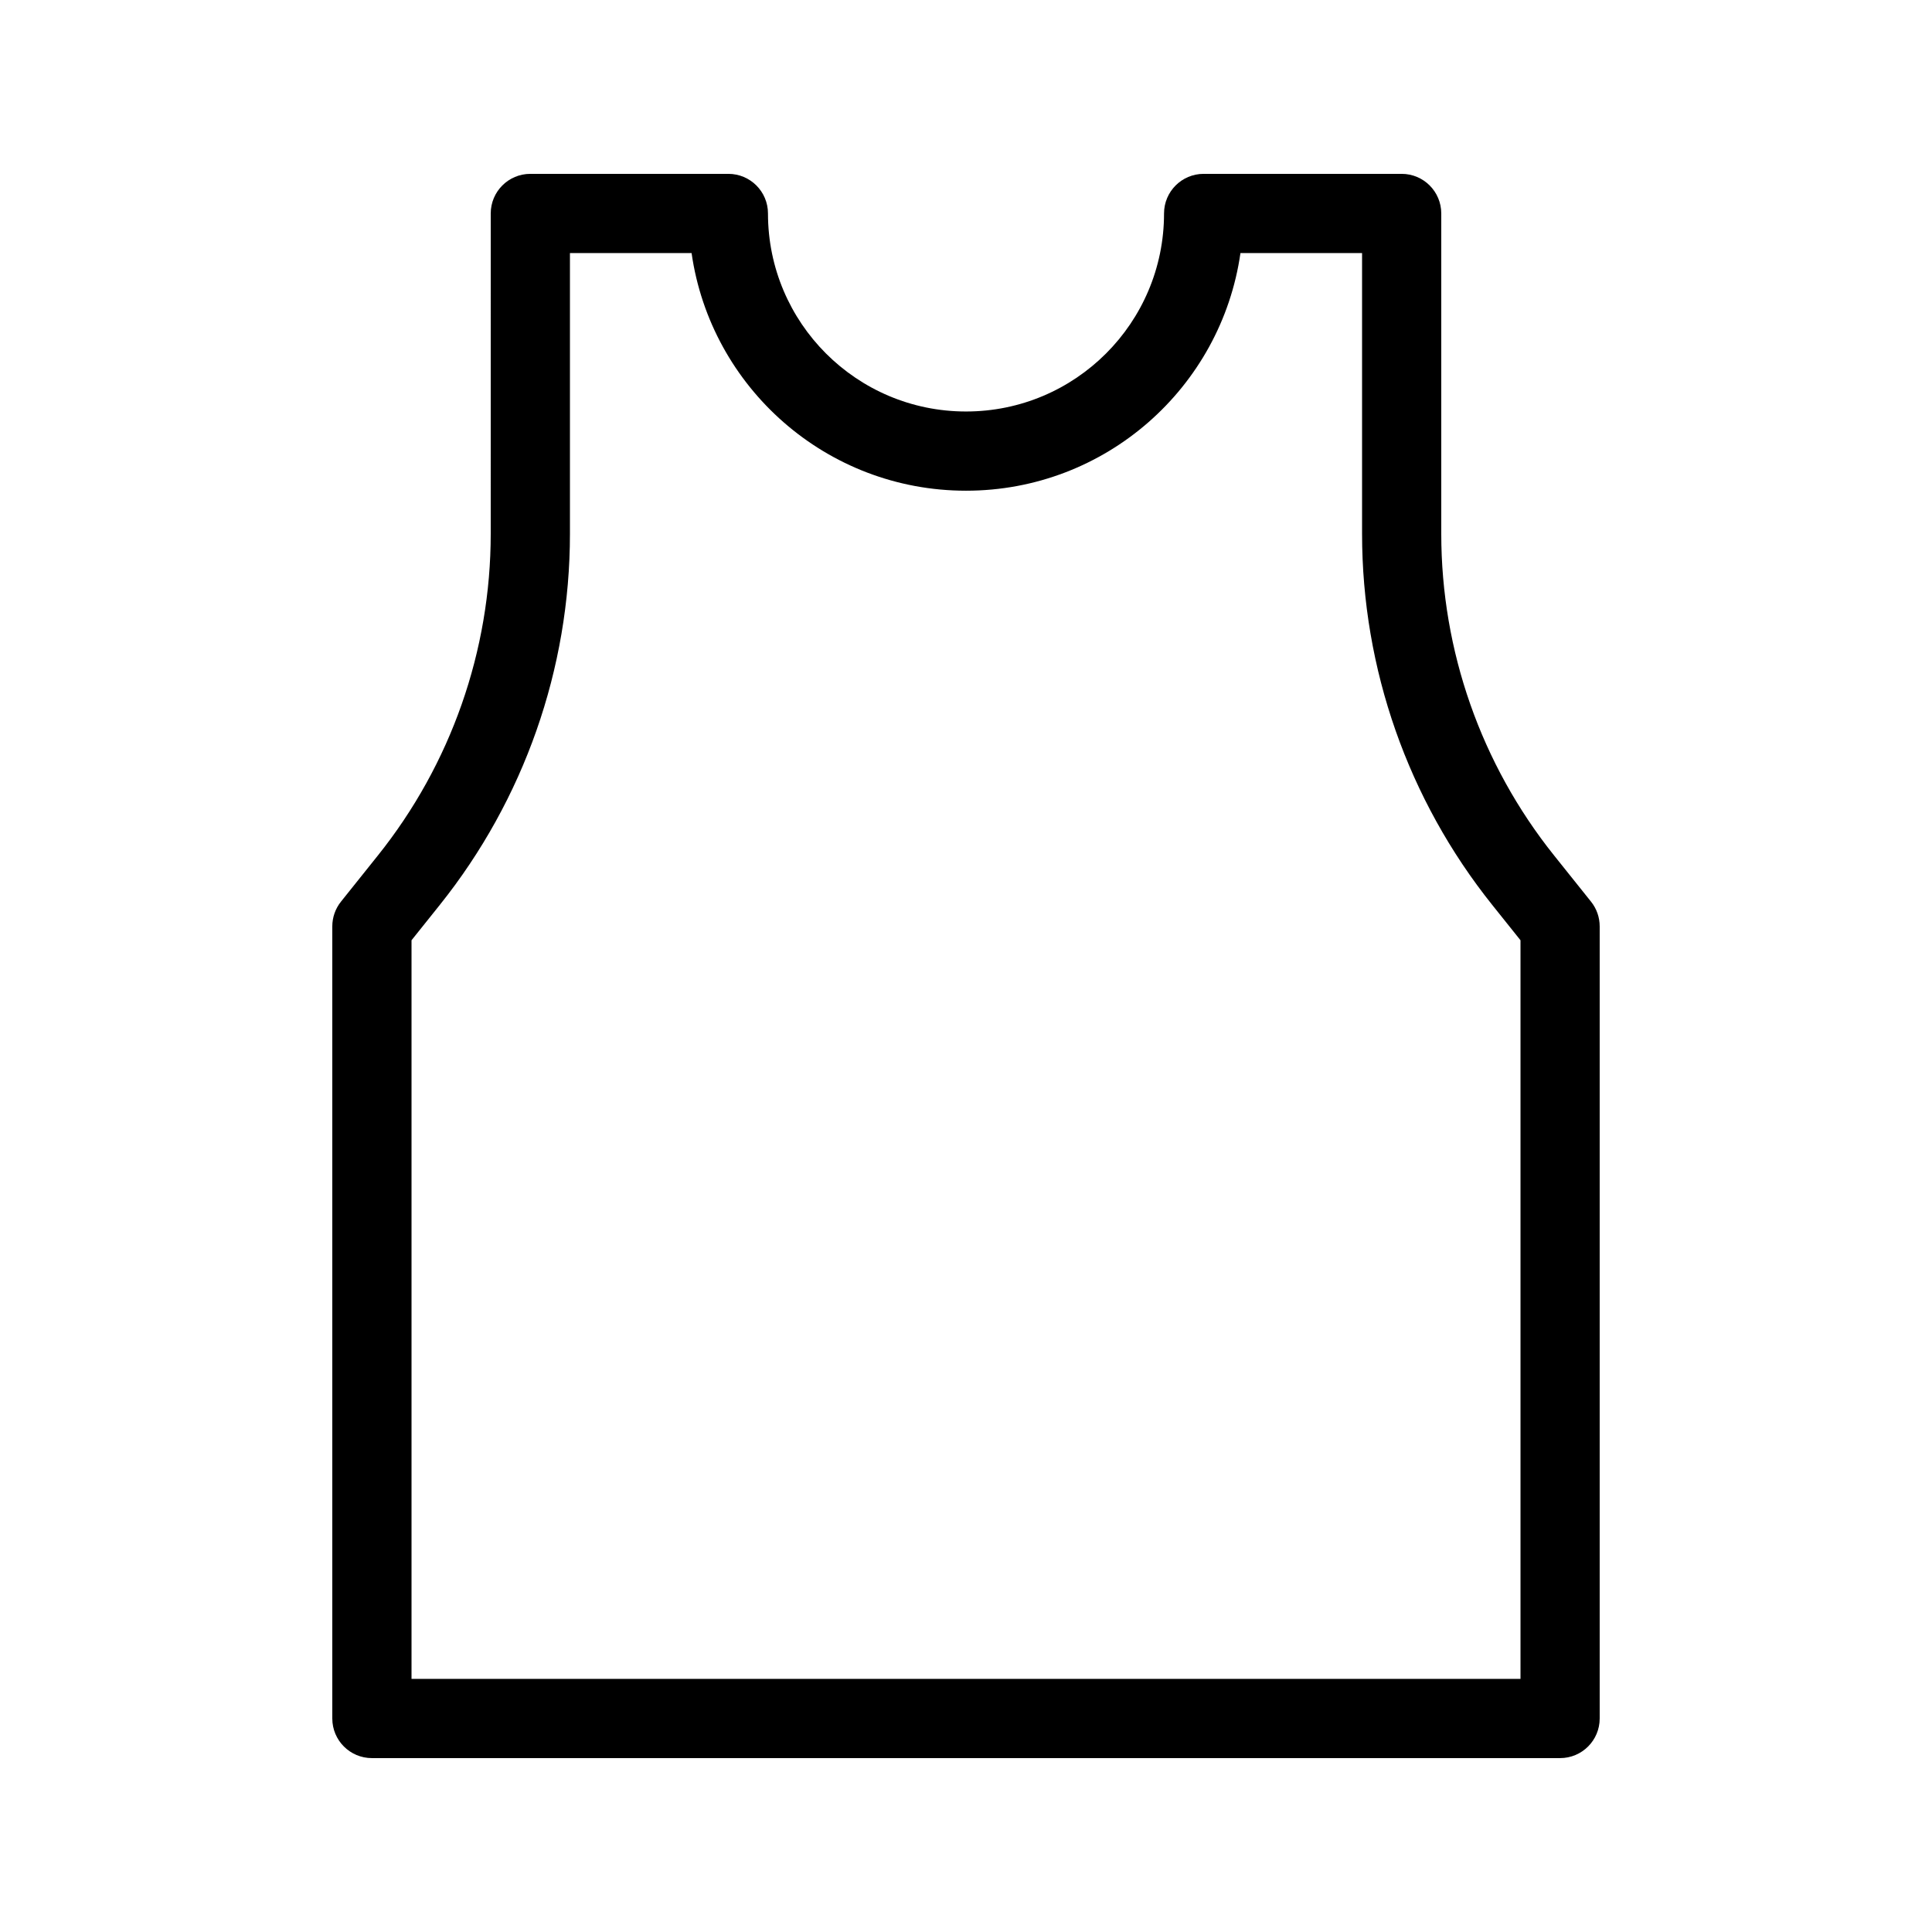<?xml version="1.0" encoding="UTF-8"?>
<!-- Uploaded to: ICON Repo, www.iconrepo.com, Generator: ICON Repo Mixer Tools -->
<svg fill="#000000" width="800px" height="800px" version="1.1" viewBox="144 144 512 512" xmlns="http://www.w3.org/2000/svg">
 <path d="m274.05 200.57c0-5.797 4.699-10.496 10.496-10.496h52.48c5.797 0 10.496 4.699 10.496 10.496 0 28.984 23.496 52.48 52.48 52.48 28.98 0 52.48-23.496 52.48-52.48 0-5.797 4.699-10.496 10.496-10.496h52.477c5.797 0 10.496 4.699 10.496 10.496v84.902c0 30.984 10.547 61.047 29.902 85.238l9.781 12.23c1.492 1.859 2.301 4.176 2.301 6.559v209.92c0 5.797-4.699 10.496-10.496 10.496h-314.88c-5.797 0-10.496-4.699-10.496-10.496v-209.92c0-2.383 0.812-4.699 2.301-6.559l9.781-12.23c19.355-24.191 29.902-54.254 29.902-85.238zm20.992 10.496v74.406c0 35.75-12.168 70.438-34.5 98.352l-7.484 9.355v195.74h293.89v-195.74l-7.481-9.355c-22.336-27.914-34.504-62.602-34.504-98.352v-74.406h-32.23c-5.094 35.605-35.715 62.977-72.727 62.977-37.016 0-67.637-27.371-72.73-62.977z" fill-rule="evenodd"/>
</svg>
